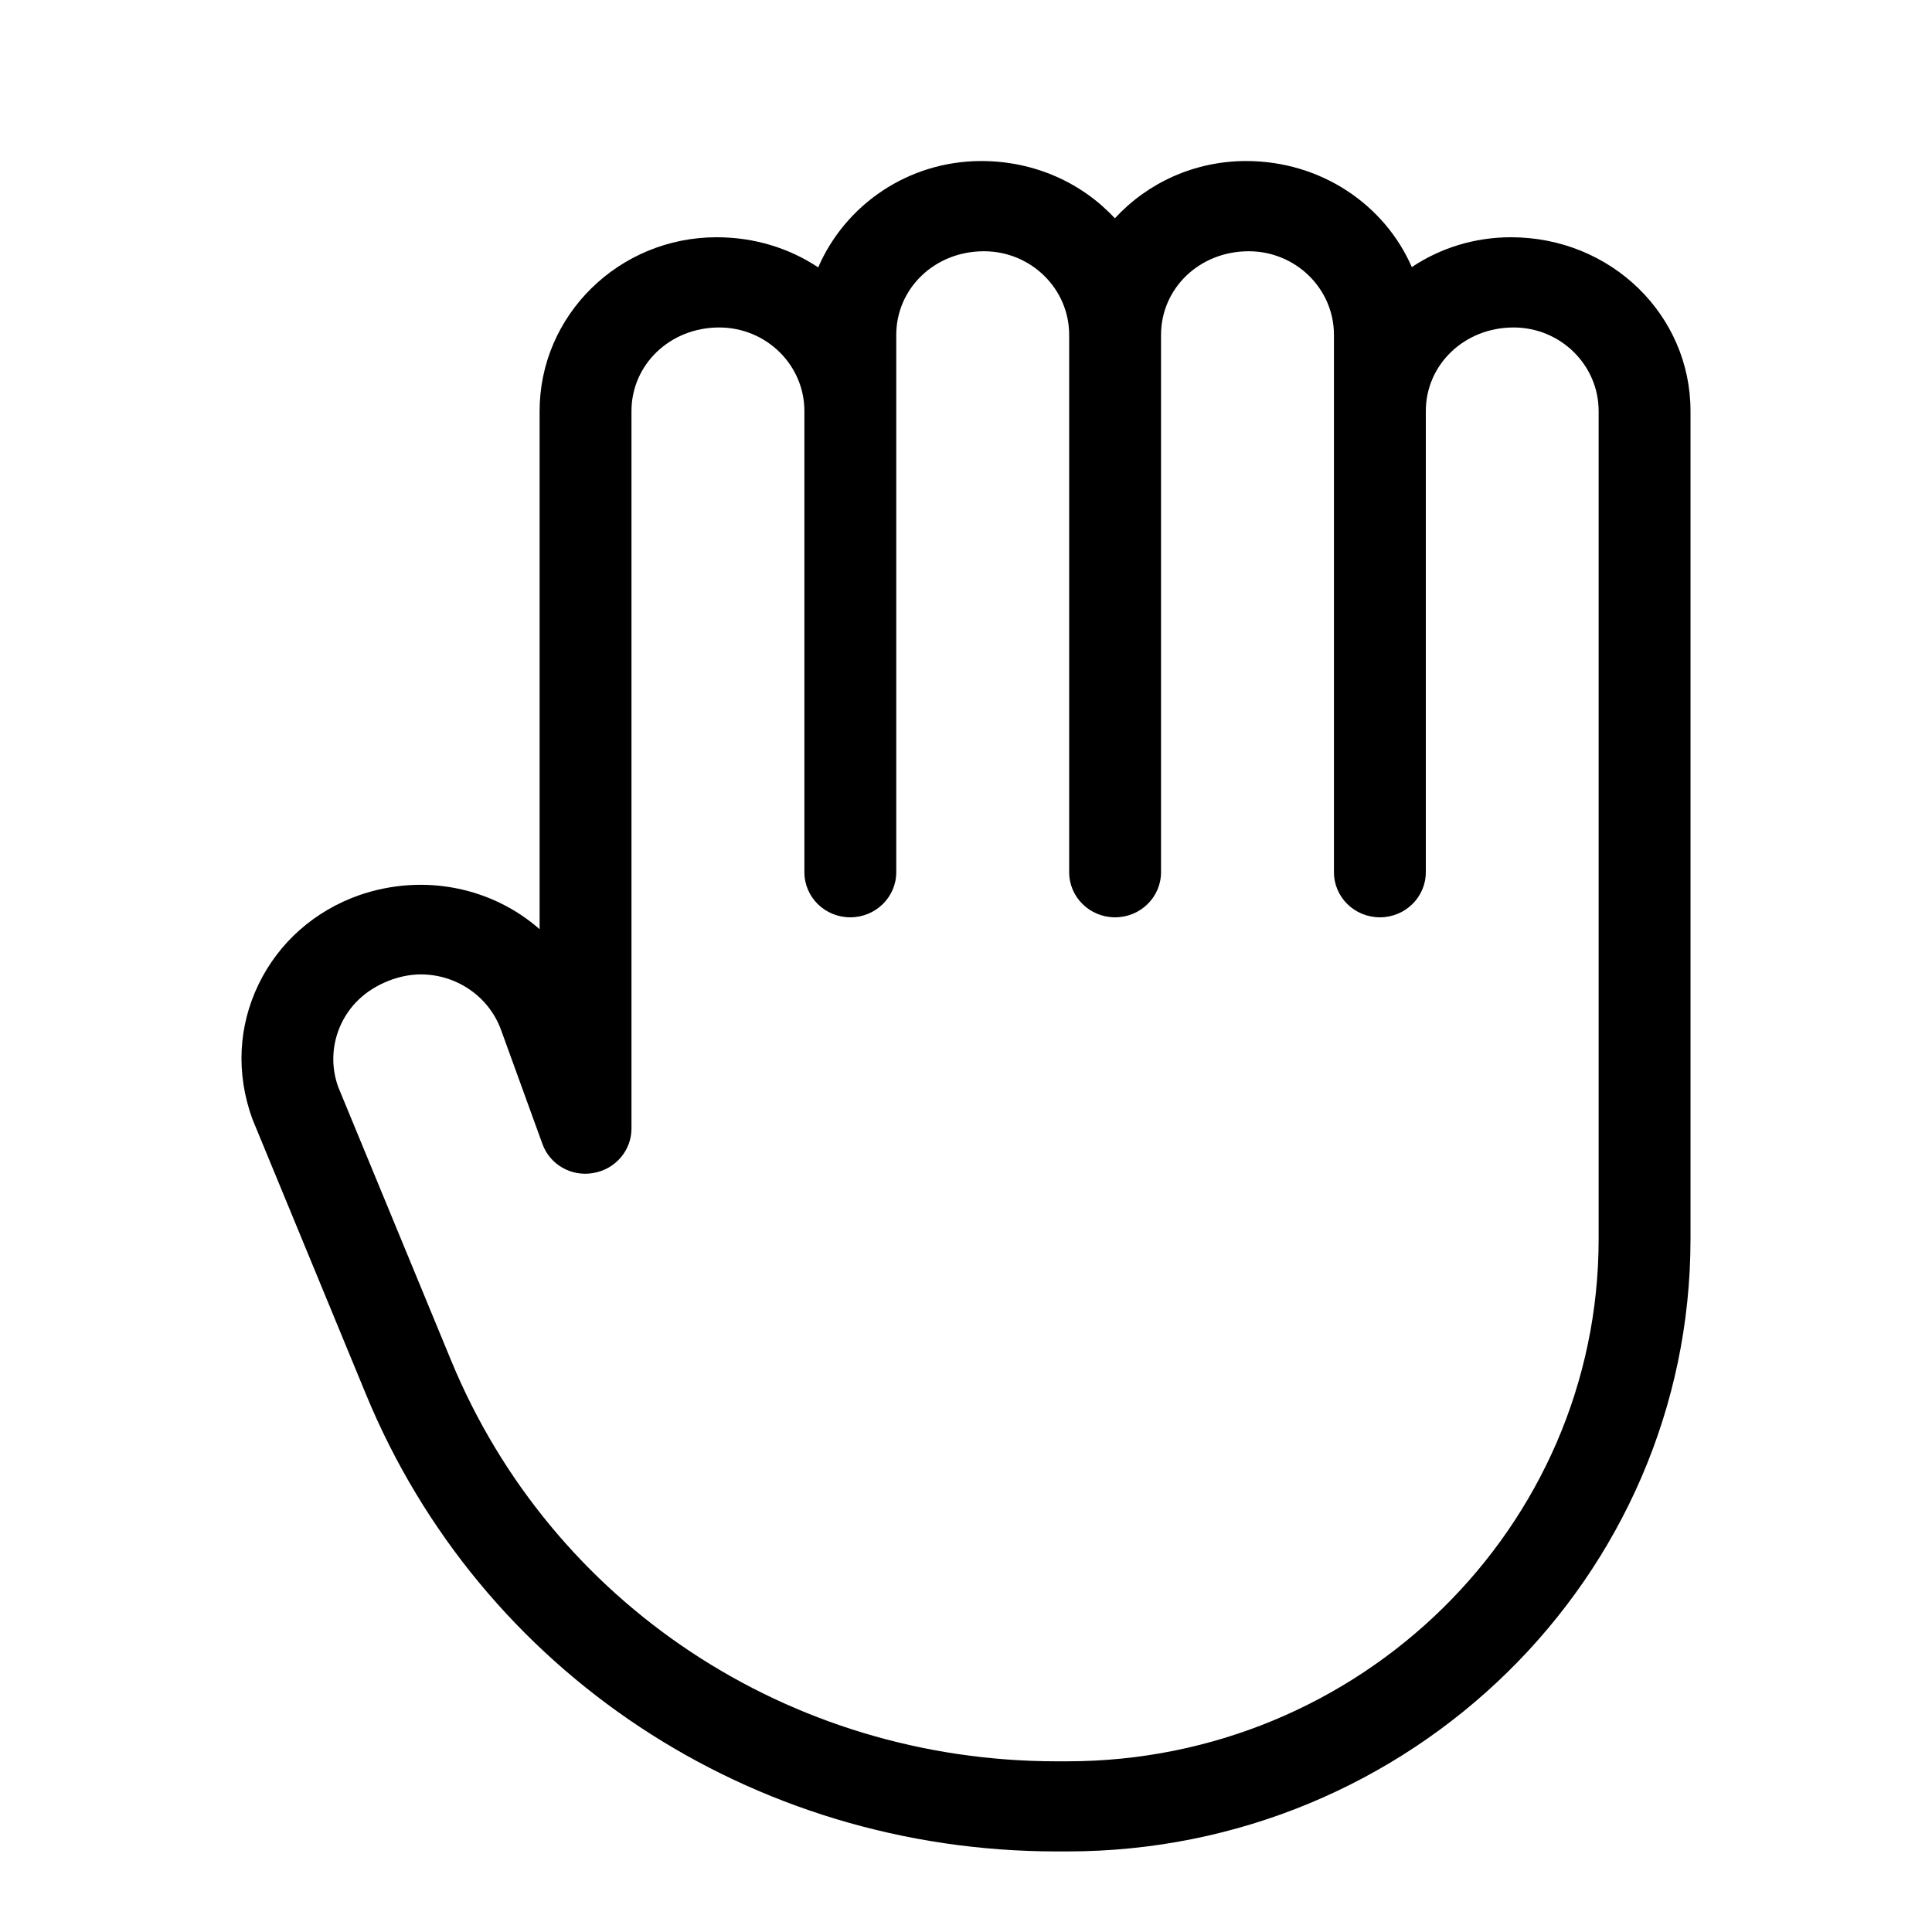 <svg width="20" height="20" viewBox="0 0 20 20" fill="none" xmlns="http://www.w3.org/2000/svg">
<g id="ic/incident">
<path id="Vector" fill-rule="evenodd" clip-rule="evenodd" d="M16.549 12.828C16.549 15.807 14.081 18.233 11.048 18.233H10.939C8.17 18.233 5.709 16.603 4.67 14.084L3.501 11.252C3.423 11.035 3.435 10.8 3.536 10.591C3.638 10.382 3.815 10.225 4.064 10.138C4.161 10.105 4.259 10.087 4.357 10.087C4.72 10.087 5.06 10.31 5.188 10.665L5.614 11.839C5.69 12.054 5.912 12.184 6.142 12.143C6.37 12.104 6.537 11.91 6.537 11.683V4.255C6.537 3.778 6.932 3.39 7.445 3.39C7.932 3.39 8.327 3.778 8.327 4.255V9.029C8.327 9.287 8.539 9.496 8.802 9.496C9.065 9.496 9.278 9.287 9.278 9.029V3.467C9.278 2.988 9.673 2.601 10.186 2.601C10.672 2.601 11.068 2.988 11.068 3.467V9.029C11.068 9.287 11.28 9.496 11.543 9.496C11.806 9.496 12.019 9.287 12.019 9.029V3.467C12.019 2.988 12.413 2.601 12.927 2.601C13.413 2.601 13.809 2.988 13.809 3.467V9.029C13.809 9.287 14.021 9.496 14.285 9.496C14.547 9.496 14.76 9.287 14.76 9.029V4.255C14.76 3.778 15.155 3.39 15.669 3.39C16.154 3.39 16.549 3.778 16.549 4.255L16.549 12.828ZM15.641 2.456C15.262 2.456 14.908 2.569 14.615 2.765C14.335 2.121 13.677 1.667 12.9 1.667C12.362 1.667 11.877 1.895 11.541 2.26C11.203 1.895 10.711 1.667 10.159 1.667C9.4 1.667 8.749 2.122 8.47 2.768C8.173 2.57 7.811 2.456 7.419 2.456C6.407 2.456 5.586 3.263 5.586 4.255V9.619C5.1 9.192 4.394 9.034 3.718 9.267C3.258 9.429 2.887 9.755 2.677 10.189C2.467 10.623 2.441 11.112 2.613 11.585L3.789 14.435C4.974 17.308 7.78 19.166 10.939 19.166H11.048C14.606 19.166 17.5 16.323 17.5 12.828V4.254C17.5 3.263 16.679 2.456 15.641 2.456Z" fill="black"/>
</g>
</svg>
